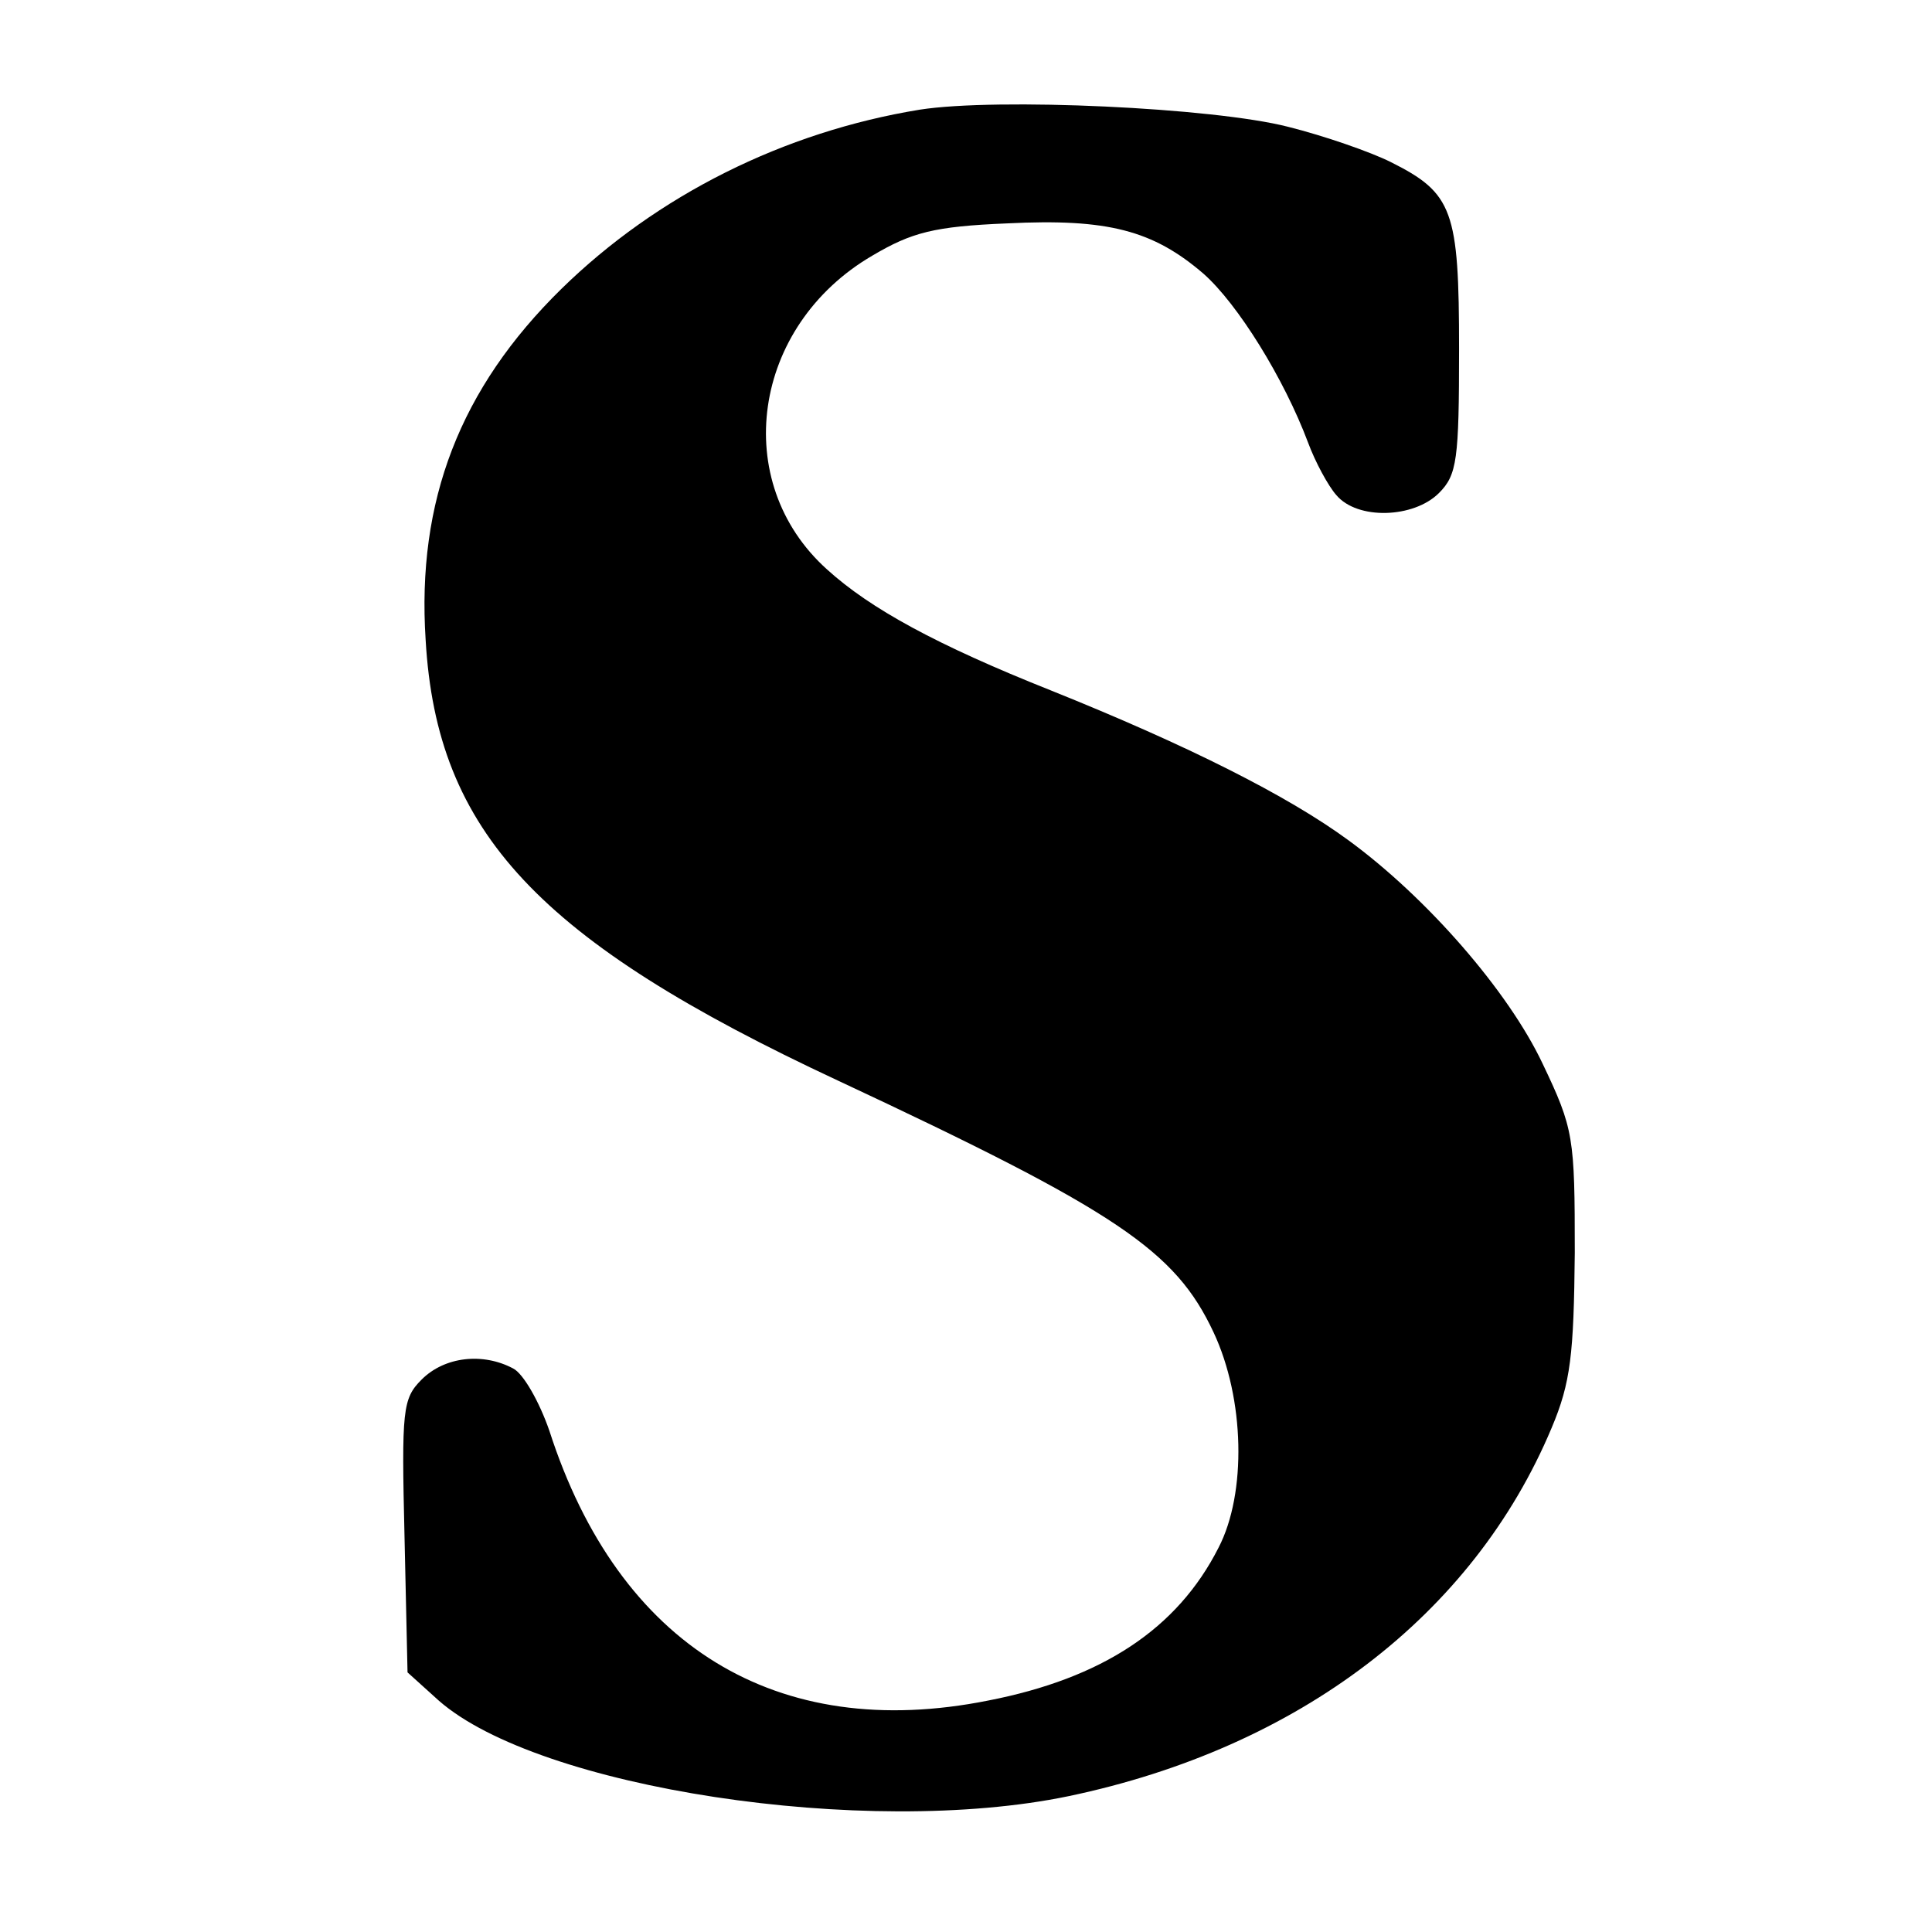 <?xml version="1.0" standalone="no"?>
<!DOCTYPE svg PUBLIC "-//W3C//DTD SVG 20010904//EN"
 "http://www.w3.org/TR/2001/REC-SVG-20010904/DTD/svg10.dtd">
<svg version="1.0" xmlns="http://www.w3.org/2000/svg"
 width="192pt" height="192pt" viewBox="0 0 192 192"
 preserveAspectRatio="xMidYMid meet">
<g transform="translate(0,192) scale(0.1,-0.1)"
fill="#000000" stroke="none">
<path d="M914 1811 c-135 -22 -261 -85 -356 -178 -101 -99 -144 -211 -135
-349 11 -191 112 -299 410 -438 278 -130 335 -169 373 -250 31 -66 33 -160 5
-214 -41 -81 -116 -130 -229 -152 -210 -42 -367 54 -436 268 -10 29 -26 57
-36 62 -30 16 -68 12 -91 -11 -19 -19 -20 -30 -17 -156 l3 -135 31 -28 c99
-87 424 -137 626 -95 229 48 402 180 480 366 19 45 22 73 23 174 0 115 -1 123
-32 188 -34 72 -115 165 -193 222 -60 44 -159 94 -296 149 -113 45 -179 81
-222 120 -97 87 -75 242 45 312 39 23 61 29 134 32 100 5 145 -7 195 -50 34
-30 80 -104 104 -168 7 -19 20 -43 28 -52 21 -25 77 -23 102 2 18 18 20 33 20
143 0 138 -6 155 -68 186 -20 10 -66 26 -102 35 -74 19 -289 29 -366 17z"/>
</g>
</svg>